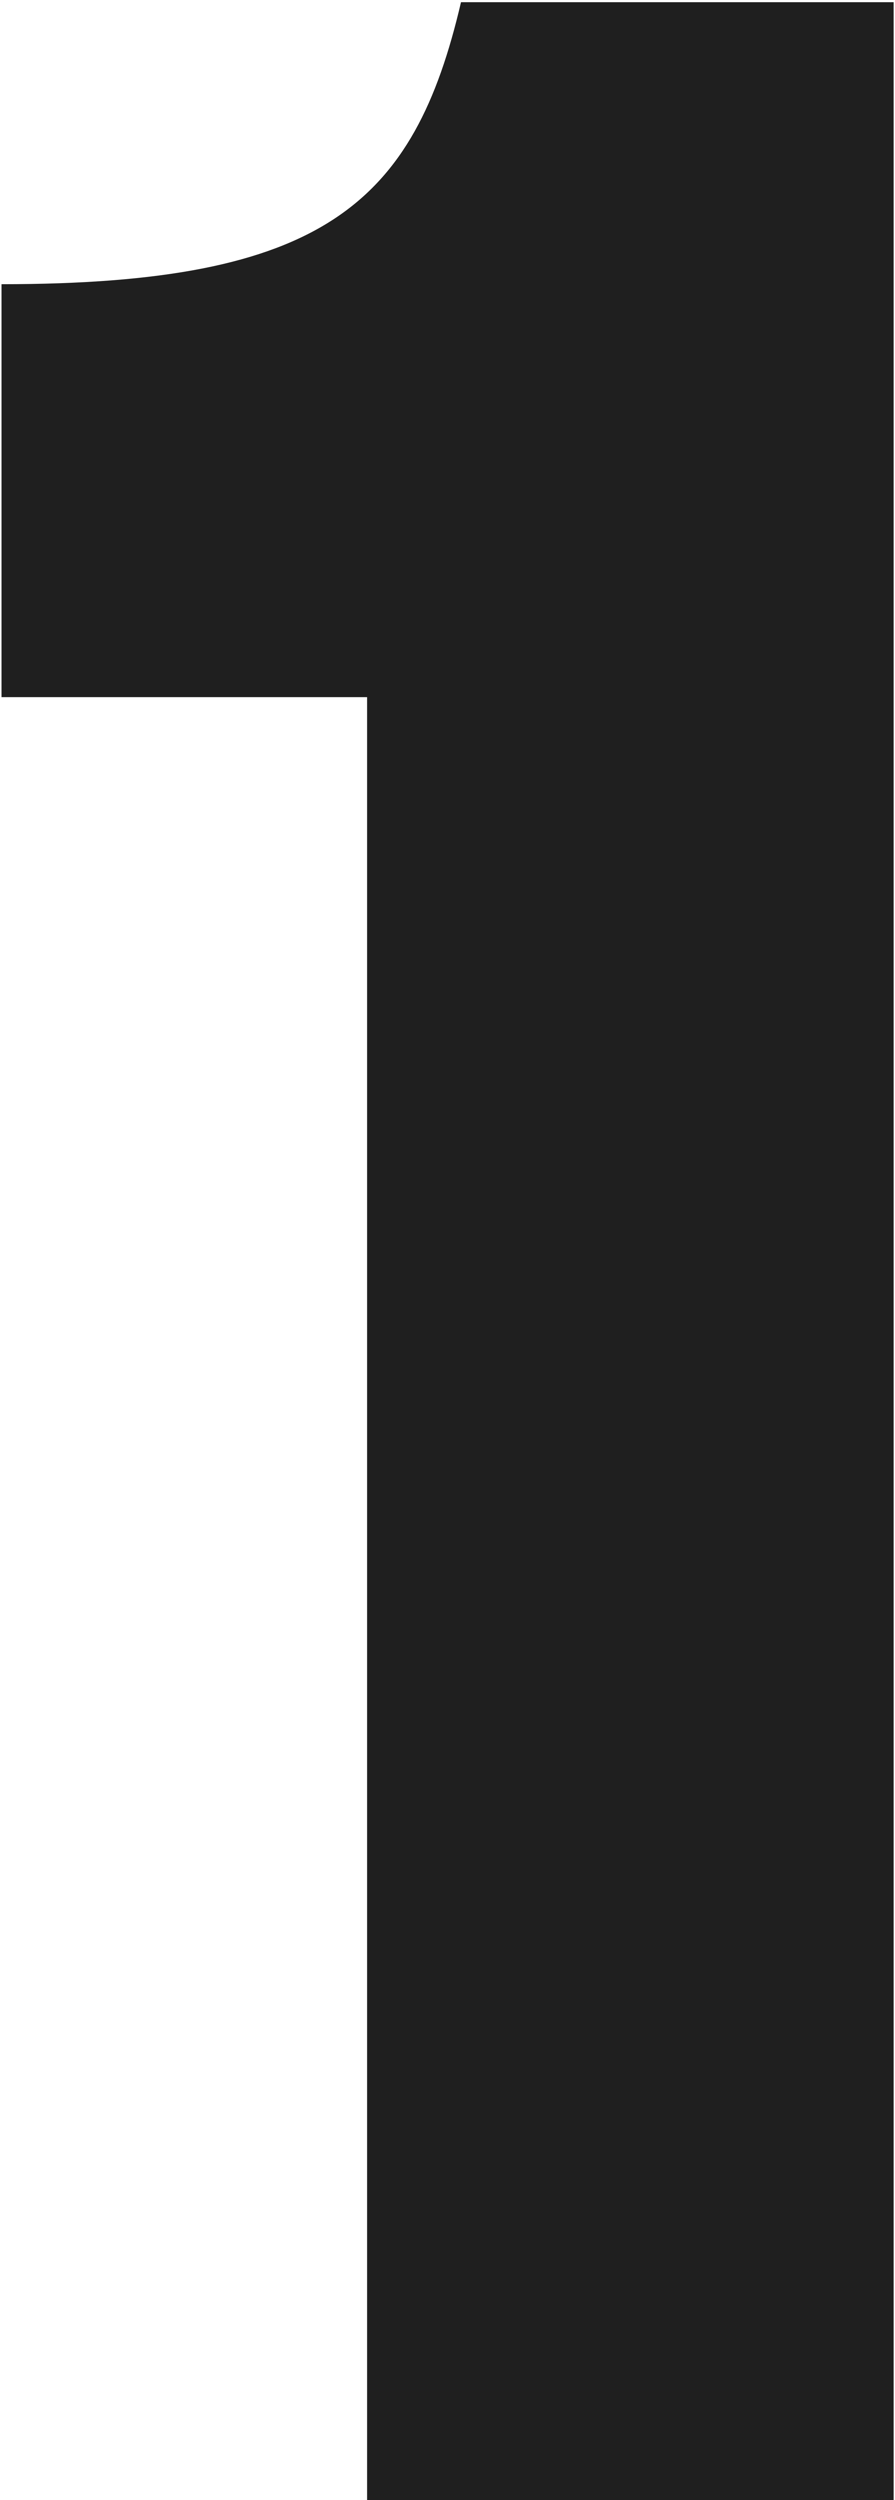 <svg width="272" height="759" viewBox="0 0 272 759" fill="none" xmlns="http://www.w3.org/2000/svg">
<path d="M111.561 211.653H0.461V86.283C98.311 86.283 125.831 61.82 140.101 0.664H271.587V759H111.561V211.653Z" fill="#1F1F1F"/>
</svg>
